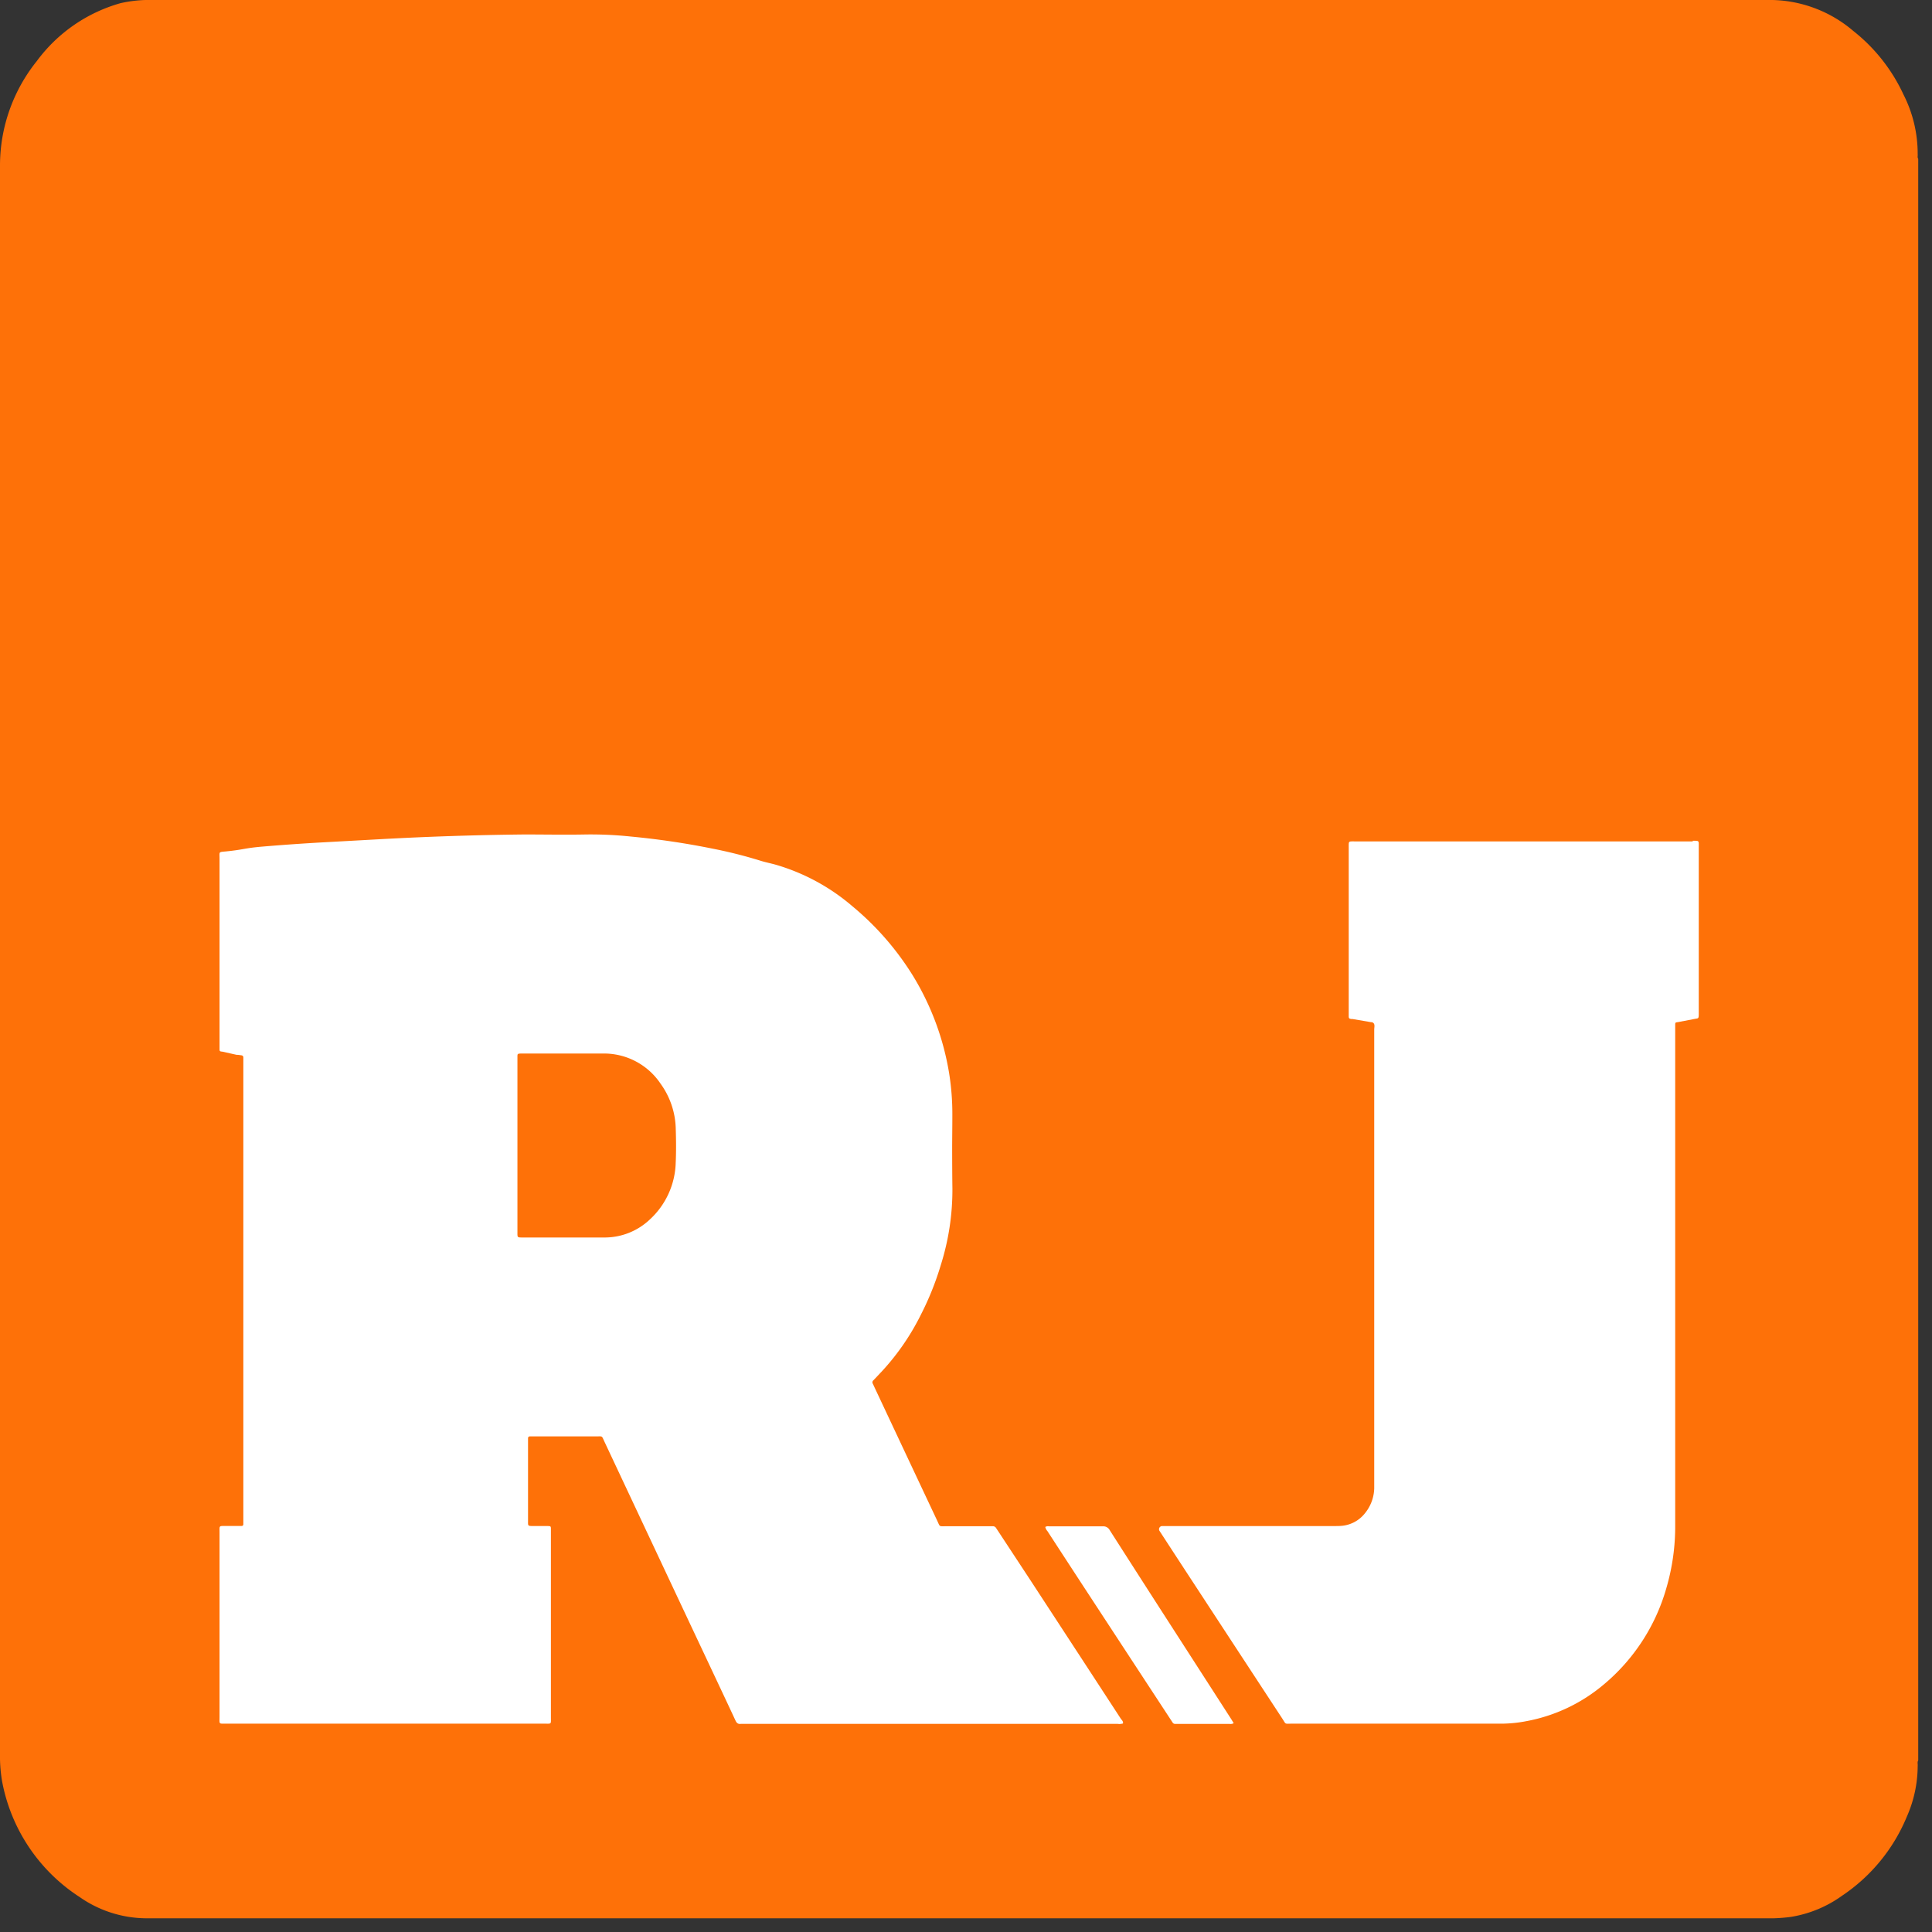 <svg id="logo-rj" xmlns="http://www.w3.org/2000/svg" xmlns:xlink="http://www.w3.org/1999/xlink" width="61" height="61" viewBox="0 0 61 61">
  <rect x="0" y="0" width="61" height="61" fill="#333333" stroke="none"/>
  <defs>
    <clipPath id="clip-path">
      <rect id="Rectangle_140" data-name="Rectangle 140" width="61" height="61" fill="none"/>
    </clipPath>
  </defs>
  <g id="Group_400" data-name="Group 400">
    <g id="Group_400-2" data-name="Group 400" clip-path="url(#clip-path)">
      <path id="Path_802" data-name="Path 802" d="M60.565,5.017V55.583c-.035.056-.009.117-.017.175a3.989,3.989,0,0,1-.342,1.6,5.556,5.556,0,0,1-2.049,2.5,3.792,3.792,0,0,1-1.619.667,5.178,5.178,0,0,1-.539.043H4.6A3.7,3.7,0,0,1,2.519,59.9,5.565,5.565,0,0,1,.064,56.231,4.744,4.744,0,0,1,0,55.353V5.214A5.269,5.269,0,0,1,1.161,1.931,4.955,4.955,0,0,1,3.809.1,4.171,4.171,0,0,1,4.82,0H55.911a4.07,4.07,0,0,1,2.6.975A5.5,5.5,0,0,1,60.1,2.987a4.126,4.126,0,0,1,.448,1.881c.007.05-.016.1.017.149" transform="translate(0 -0.001)" fill="#fe7108"/>
      <path id="Path_803" data-name="Path 803" d="M1049.456,749.749h-10.681c-.192,0-.181-.013-.181.187q0,2.618,0,5.236c0,.034,0,.068,0,.1,0,.062.017.076.082.085l.038,0,.586.1a.1.1,0,0,1,.083.036c.041.054.016.132.016.2q0,7.165,0,14.331c0,.051,0,.1,0,.153a1.3,1.3,0,0,1-.3.794,1.051,1.051,0,0,1-.73.388c-.067.006-.135.007-.2.007H1032.7a.1.1,0,0,0-.083.148h0q.585.9,1.17,1.793,1.349,2.062,2.7,4.123c.139.211.067.175.32.175h6.392l.255,0a4.317,4.317,0,0,0,.76-.081,5.266,5.266,0,0,0,2.416-1.142,6.165,6.165,0,0,0,1.993-3.058,6.925,6.925,0,0,0,.279-2q0-7.8,0-15.606c0-.057,0-.114,0-.17,0-.08.005-.084.088-.093l.556-.107c.1-.013.1-.013.1-.2q0-2.609,0-5.219c0-.207.02-.2-.189-.2" transform="translate(-996.01 -723.183)" fill="#fff"/>
      <path id="Path_804" data-name="Path 804" d="M935.187,1362.831q-.846-1.314-1.687-2.63a.226.226,0,0,0-.217-.121c-.567,0-1.133,0-1.7,0a.161.161,0,0,0-.118.02.284.284,0,0,0,.067.129q.574.883,1.15,1.765,1.362,2.082,2.726,4.163l.075.114a.091.091,0,0,0,.084.047h1.716a.2.2,0,0,0,.131-.023c-.035-.058-.064-.106-.094-.153l-2.134-3.313" transform="translate(-898.462 -1311.888)" fill="#fff"/>
      <path id="Path_805" data-name="Path 805" d="M224.008,771.469q-1.434-2.2-2.872-4.4l-1-1.521c-.019-.029-.038-.056-.056-.085a.117.117,0,0,0-.112-.062c-.04,0-.079,0-.119,0h-1.36c-.224,0-.178.023-.273-.178q-.989-2.1-1.975-4.2c-.019-.041-.037-.082-.058-.123a.083.083,0,0,1,.019-.107c.087-.089.171-.181.257-.271a7.612,7.612,0,0,0,1.242-1.8,9.249,9.249,0,0,0,.626-1.558,7.891,7.891,0,0,0,.37-2.426c-.006-.4-.007-.8-.008-1.207,0-.374.006-.748.006-1.122a8.143,8.143,0,0,0-.1-1.3,8.541,8.541,0,0,0-1.151-3.1,8.99,8.99,0,0,0-1.915-2.192,6.5,6.5,0,0,0-2.4-1.3c-.163-.047-.331-.078-.492-.129a14.582,14.582,0,0,0-1.5-.379,24.643,24.643,0,0,0-2.6-.385,12.141,12.141,0,0,0-1.408-.065c-.651.013-1.3,0-1.955,0q-2.261.024-4.519.148l-1.816.1q-.976.054-1.95.137c-.564.049-.562.094-1.126.15-.242.024-.205,0-.205.229q0,2.941,0,5.883c0,.04,0,.079,0,.119,0,.079.005.083.089.091l.448.1c.051,0,.1.008.152.016a.064.064,0,0,1,.062.067c0,.057,0,.113,0,.17q0,3.6,0,7.192t0,7.209c0,.057,0,.113,0,.17a.053.053,0,0,1-.055.053c-.045,0-.091,0-.136,0h-.351c-.236,0-.209-.02-.209.21q0,2.907,0,5.815c0,.242-.032.215.218.216h10.034c.237,0,.21.027.21-.206q0-2.916,0-5.832c0-.028,0-.057,0-.085,0-.114,0-.114-.114-.117h-.45c-.172,0-.158-.01-.158-.16q0-1.258,0-2.516c0-.034,0-.068,0-.1a.054.054,0,0,1,.053-.054c.051,0,.1,0,.153,0,.646,0,1.292,0,1.938,0,.218,0,.176-.032.273.176l2.167,4.613q.553,1.176,1.107,2.352c.287.61.575,1.219.859,1.83.036.078.08.117.166.106a.547.547,0,0,1,.068,0h11.834a.393.393,0,0,0,.166-.013c.014-.072-.044-.112-.076-.161M209.961,753.9a2.525,2.525,0,0,1-.813,1.811,2.074,2.074,0,0,1-1.45.573c-.855,0-1.711,0-2.567,0-.176,0-.168,0-.168-.166q0-1.368,0-2.737v-2.669c0-.045,0-.091,0-.136,0-.09.006-.095.1-.1.147,0,.295,0,.442,0,.714,0,1.428,0,2.142,0a2.15,2.15,0,0,1,1.837.954,2.52,2.52,0,0,1,.478,1.429c.011.345.014.692,0,1.036" transform="translate(-188.626 -717.212)" fill="#fff"/>
    </g>
  </g>
</svg>

